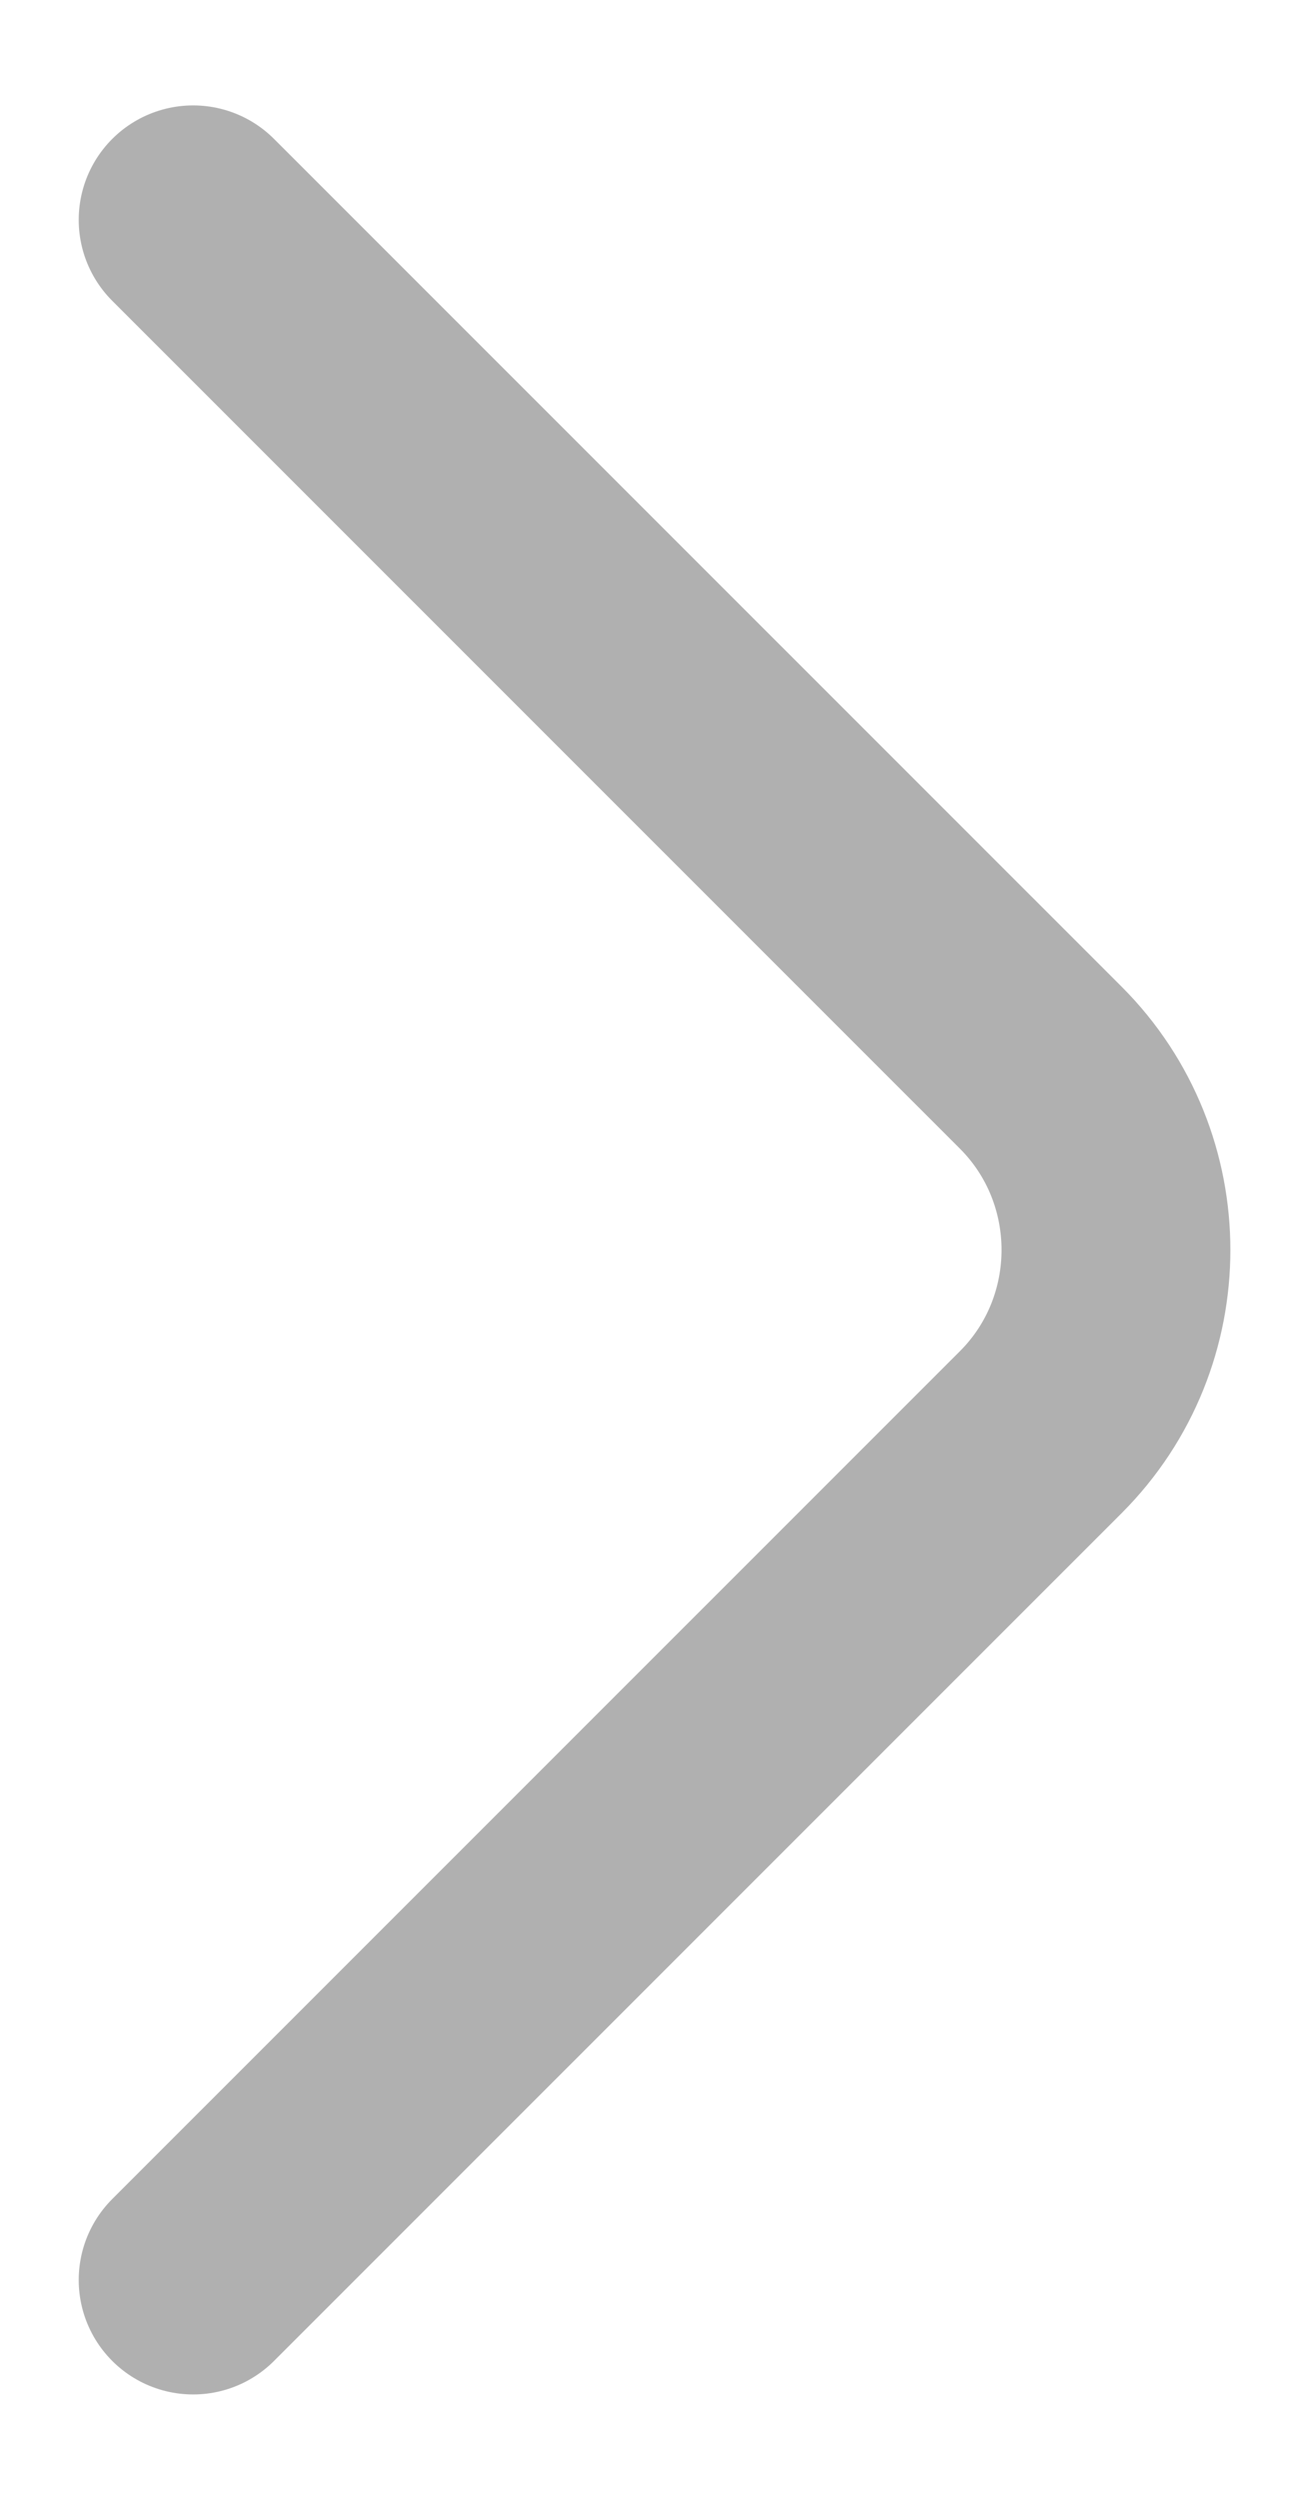 <svg width="11" height="21" viewBox="0 0 11 21" fill="none" xmlns="http://www.w3.org/2000/svg">
<path d="M1.623 1.847L8.747 8.97C9.588 9.812 9.588 11.188 8.747 12.03L1.623 19.153" stroke="#636363" stroke-opacity="0.5" stroke-width="1.923" stroke-miterlimit="10" stroke-linecap="round" stroke-linejoin="round"/>
</svg>
